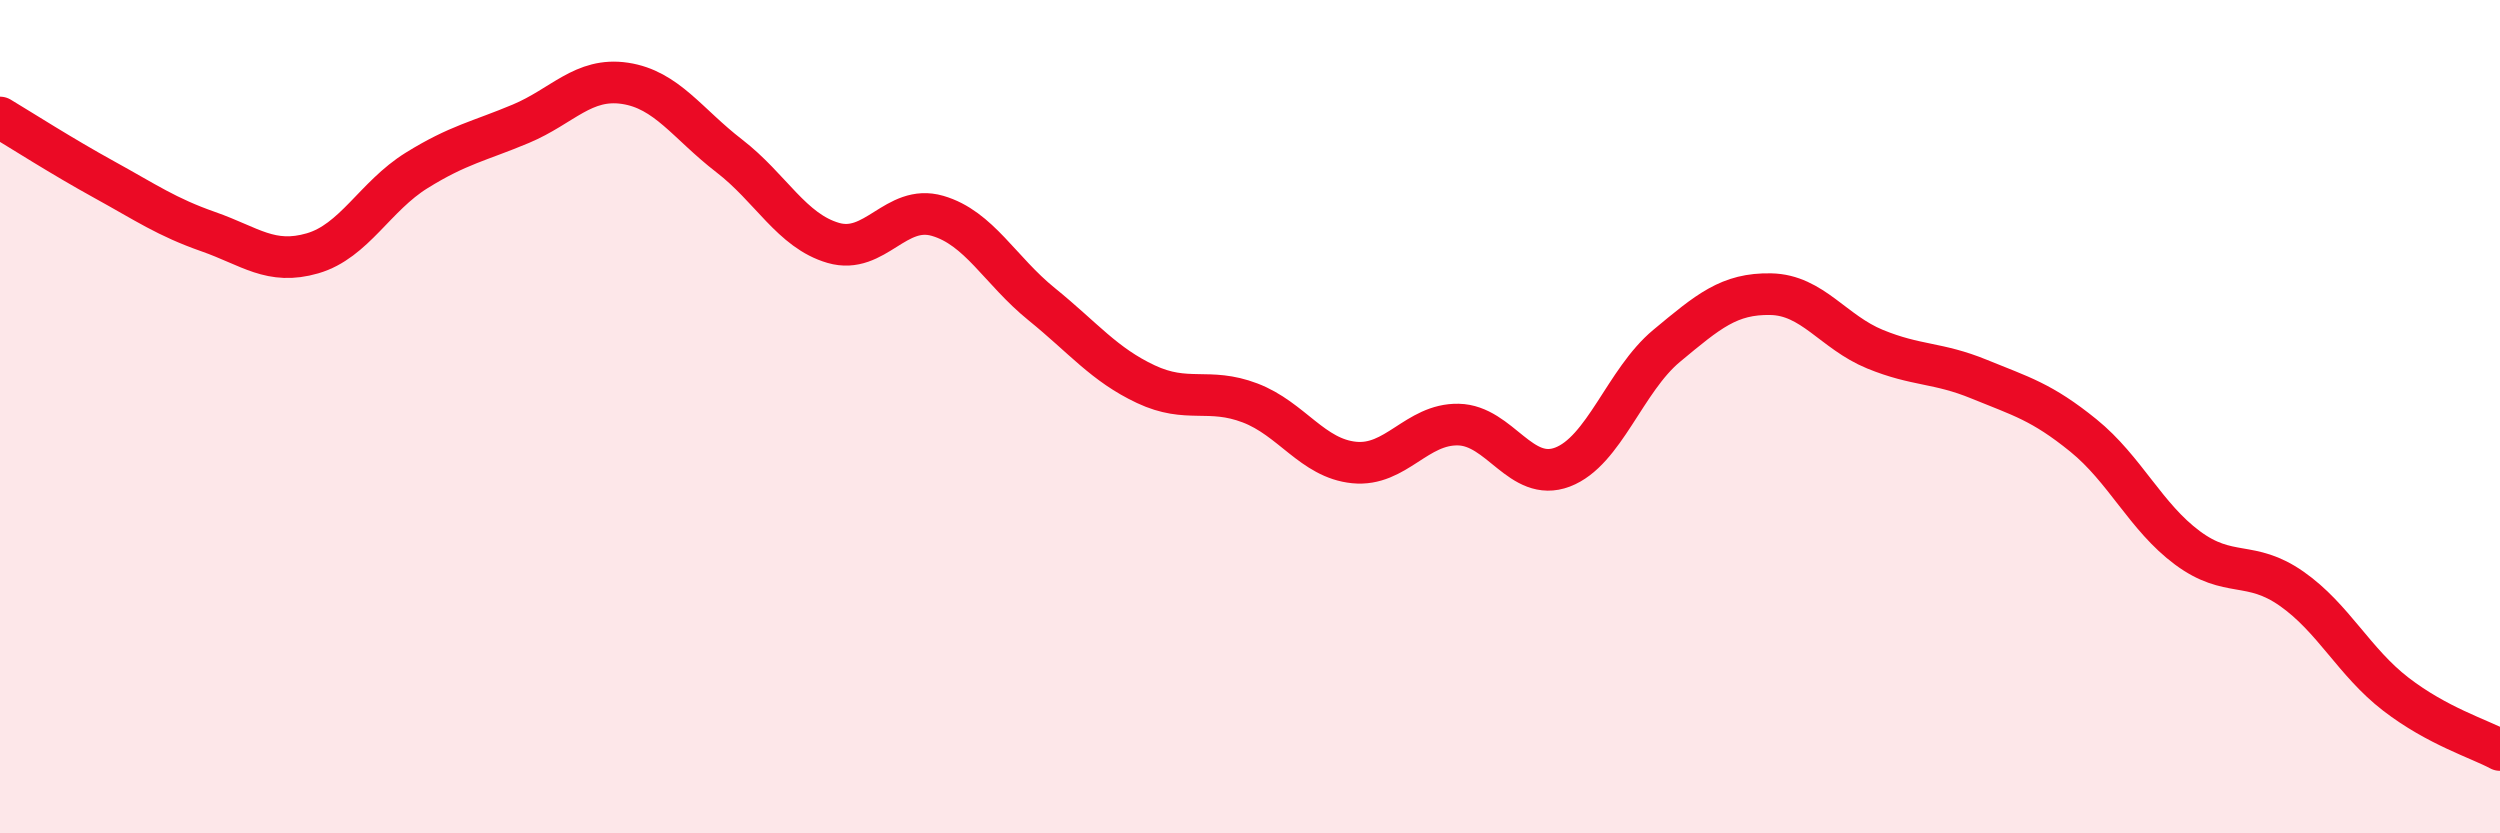 
    <svg width="60" height="20" viewBox="0 0 60 20" xmlns="http://www.w3.org/2000/svg">
      <path
        d="M 0,2.82 C 0.5,3.12 1.5,3.76 2.5,4.31 C 3.5,4.86 4,5.21 5,5.56 C 6,5.91 6.5,6.37 7.5,6.08 C 8.5,5.79 9,4.71 10,4.09 C 11,3.47 11.5,3.39 12.5,2.97 C 13.5,2.55 14,1.85 15,2 C 16,2.15 16.5,2.97 17.5,3.74 C 18.5,4.51 19,5.54 20,5.83 C 21,6.12 21.5,4.89 22.5,5.18 C 23.5,5.47 24,6.49 25,7.3 C 26,8.11 26.5,8.75 27.5,9.22 C 28.5,9.69 29,9.29 30,9.67 C 31,10.05 31.5,11 32.5,11.1 C 33.5,11.2 34,10.17 35,10.19 C 36,10.21 36.5,11.59 37.5,11.21 C 38.5,10.83 39,9.13 40,8.3 C 41,7.47 41.5,7.04 42.5,7.06 C 43.5,7.08 44,7.97 45,8.38 C 46,8.79 46.5,8.69 47.5,9.1 C 48.5,9.51 49,9.64 50,10.45 C 51,11.26 51.5,12.41 52.5,13.15 C 53.5,13.89 54,13.43 55,14.13 C 56,14.83 56.5,15.89 57.5,16.66 C 58.5,17.43 59.5,17.73 60,18L60 20L0 20Z"
        fill="#EB0A25"
        opacity="0.1"
        stroke-linecap="round"
        stroke-linejoin="round"
      />
      <path
        d="M 0,2.82 C 0.5,3.12 1.5,3.76 2.5,4.31 C 3.5,4.86 4,5.21 5,5.56 C 6,5.91 6.5,6.37 7.5,6.08 C 8.5,5.79 9,4.71 10,4.09 C 11,3.47 11.5,3.39 12.5,2.97 C 13.5,2.55 14,1.85 15,2 C 16,2.15 16.5,2.97 17.5,3.74 C 18.5,4.51 19,5.54 20,5.83 C 21,6.12 21.5,4.89 22.5,5.18 C 23.5,5.47 24,6.49 25,7.3 C 26,8.11 26.5,8.75 27.5,9.22 C 28.5,9.69 29,9.29 30,9.67 C 31,10.05 31.5,11 32.5,11.1 C 33.5,11.2 34,10.17 35,10.19 C 36,10.21 36.5,11.59 37.5,11.21 C 38.5,10.83 39,9.13 40,8.3 C 41,7.47 41.5,7.04 42.5,7.06 C 43.5,7.08 44,7.97 45,8.38 C 46,8.79 46.5,8.69 47.5,9.1 C 48.5,9.51 49,9.64 50,10.45 C 51,11.26 51.5,12.41 52.5,13.15 C 53.5,13.89 54,13.43 55,14.13 C 56,14.83 56.5,15.89 57.5,16.66 C 58.5,17.43 59.5,17.73 60,18"
        stroke="#EB0A25"
        stroke-width="1"
        fill="none"
        stroke-linecap="round"
        stroke-linejoin="round"
      />
    </svg>
  